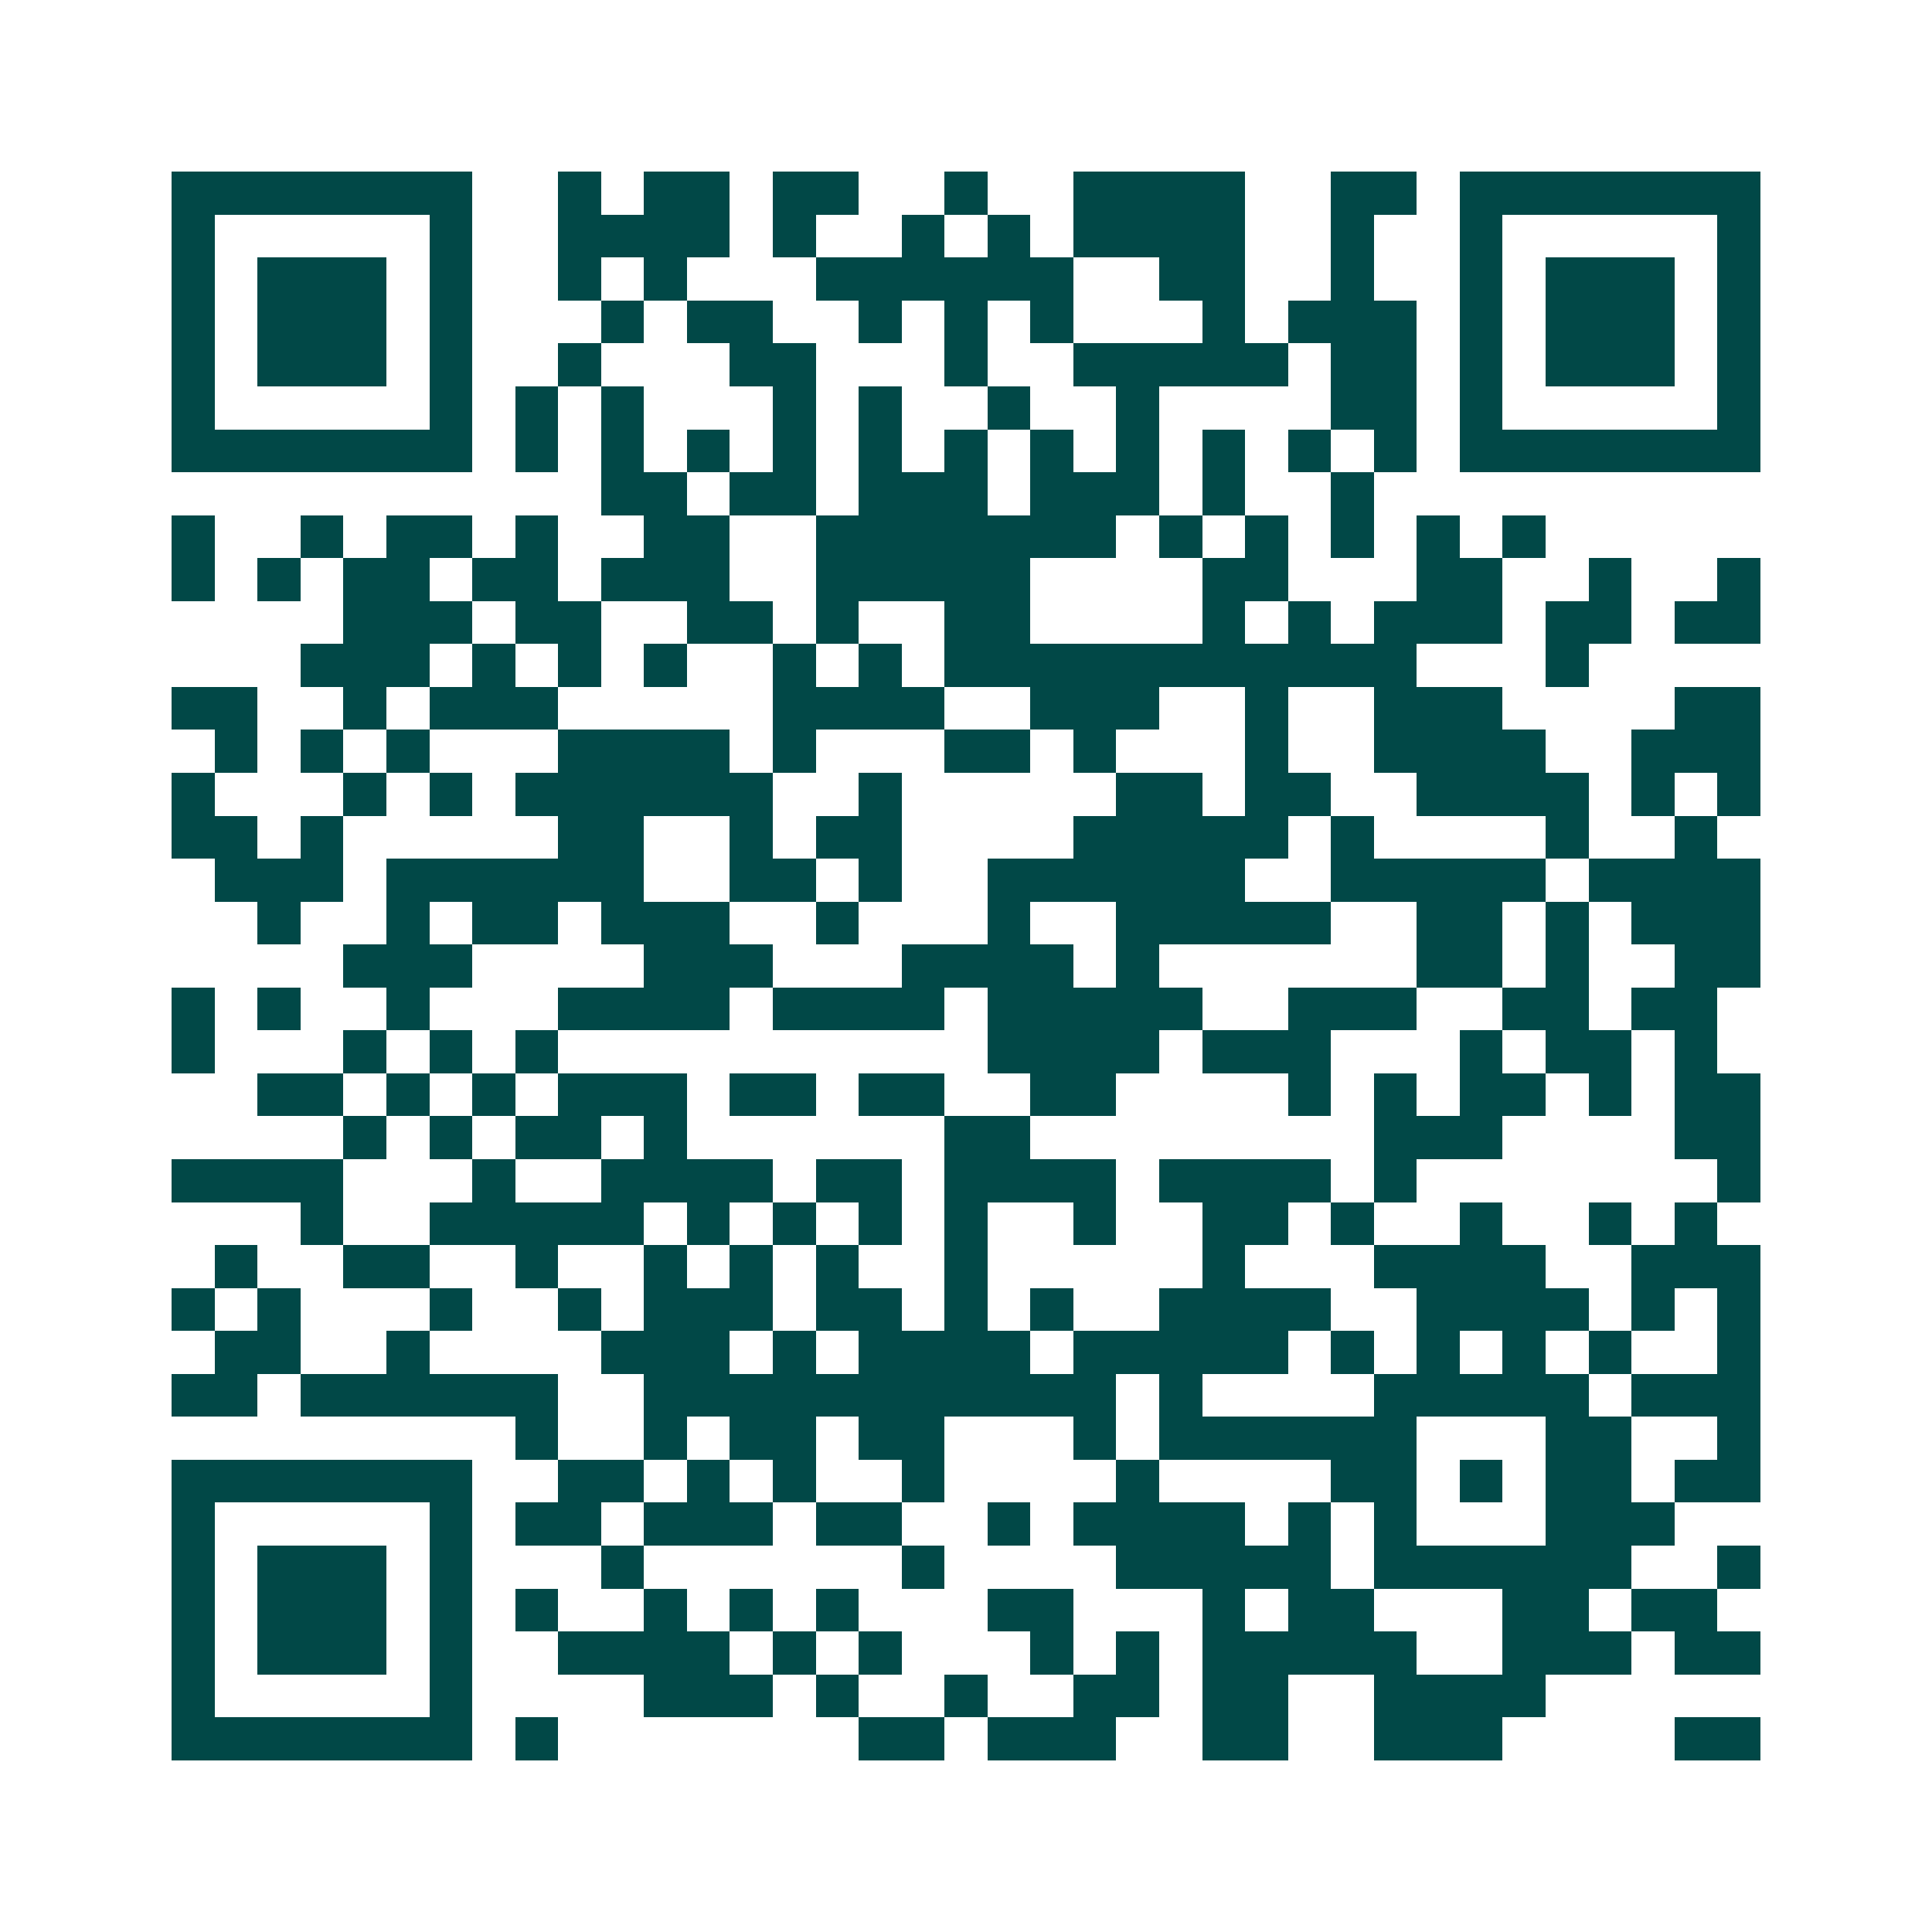 <svg xmlns="http://www.w3.org/2000/svg" width="200" height="200" viewBox="0 0 45 45" shape-rendering="crispEdges"><path fill="#ffffff" d="M0 0h45v45H0z"/><path stroke="#014847" d="M4 4.5h7m2 0h1m1 0h2m1 0h2m2 0h1m2 0h4m2 0h2m1 0h7M4 5.5h1m5 0h1m2 0h4m1 0h1m2 0h1m1 0h1m1 0h4m2 0h1m2 0h1m5 0h1M4 6.5h1m1 0h3m1 0h1m2 0h1m1 0h1m3 0h6m2 0h2m2 0h1m2 0h1m1 0h3m1 0h1M4 7.5h1m1 0h3m1 0h1m3 0h1m1 0h2m2 0h1m1 0h1m1 0h1m3 0h1m1 0h3m1 0h1m1 0h3m1 0h1M4 8.5h1m1 0h3m1 0h1m2 0h1m3 0h2m3 0h1m2 0h5m1 0h2m1 0h1m1 0h3m1 0h1M4 9.5h1m5 0h1m1 0h1m1 0h1m3 0h1m1 0h1m2 0h1m2 0h1m4 0h2m1 0h1m5 0h1M4 10.5h7m1 0h1m1 0h1m1 0h1m1 0h1m1 0h1m1 0h1m1 0h1m1 0h1m1 0h1m1 0h1m1 0h1m1 0h7M14 11.5h2m1 0h2m1 0h3m1 0h3m1 0h1m2 0h1M4 12.5h1m2 0h1m1 0h2m1 0h1m2 0h2m2 0h7m1 0h1m1 0h1m1 0h1m1 0h1m1 0h1M4 13.5h1m1 0h1m1 0h2m1 0h2m1 0h3m2 0h5m4 0h2m3 0h2m2 0h1m2 0h1M8 14.5h3m1 0h2m2 0h2m1 0h1m2 0h2m4 0h1m1 0h1m1 0h3m1 0h2m1 0h2M7 15.5h3m1 0h1m1 0h1m1 0h1m2 0h1m1 0h1m1 0h11m3 0h1M4 16.5h2m2 0h1m1 0h3m5 0h4m2 0h3m2 0h1m2 0h3m4 0h2M5 17.5h1m1 0h1m1 0h1m3 0h4m1 0h1m3 0h2m1 0h1m3 0h1m2 0h4m2 0h3M4 18.5h1m3 0h1m1 0h1m1 0h6m2 0h1m5 0h2m1 0h2m2 0h4m1 0h1m1 0h1M4 19.5h2m1 0h1m5 0h2m2 0h1m1 0h2m4 0h5m1 0h1m4 0h1m2 0h1M5 20.5h3m1 0h6m2 0h2m1 0h1m2 0h6m2 0h5m1 0h4M6 21.5h1m2 0h1m1 0h2m1 0h3m2 0h1m3 0h1m2 0h5m2 0h2m1 0h1m1 0h3M8 22.5h3m4 0h3m3 0h4m1 0h1m6 0h2m1 0h1m2 0h2M4 23.5h1m1 0h1m2 0h1m3 0h4m1 0h4m1 0h5m2 0h3m2 0h2m1 0h2M4 24.5h1m3 0h1m1 0h1m1 0h1m10 0h4m1 0h3m3 0h1m1 0h2m1 0h1M6 25.5h2m1 0h1m1 0h1m1 0h3m1 0h2m1 0h2m2 0h2m4 0h1m1 0h1m1 0h2m1 0h1m1 0h2M8 26.5h1m1 0h1m1 0h2m1 0h1m6 0h2m8 0h3m4 0h2M4 27.5h4m3 0h1m2 0h4m1 0h2m1 0h4m1 0h4m1 0h1m7 0h1M7 28.5h1m2 0h5m1 0h1m1 0h1m1 0h1m1 0h1m2 0h1m2 0h2m1 0h1m2 0h1m2 0h1m1 0h1M5 29.5h1m2 0h2m2 0h1m2 0h1m1 0h1m1 0h1m2 0h1m5 0h1m3 0h4m2 0h3M4 30.5h1m1 0h1m3 0h1m2 0h1m1 0h3m1 0h2m1 0h1m1 0h1m2 0h4m2 0h4m1 0h1m1 0h1M5 31.5h2m2 0h1m4 0h3m1 0h1m1 0h4m1 0h5m1 0h1m1 0h1m1 0h1m1 0h1m2 0h1M4 32.5h2m1 0h6m2 0h11m1 0h1m4 0h5m1 0h3M12 33.5h1m2 0h1m1 0h2m1 0h2m3 0h1m1 0h6m3 0h2m2 0h1M4 34.5h7m2 0h2m1 0h1m1 0h1m2 0h1m4 0h1m4 0h2m1 0h1m1 0h2m1 0h2M4 35.5h1m5 0h1m1 0h2m1 0h3m1 0h2m2 0h1m1 0h4m1 0h1m1 0h1m3 0h3M4 36.5h1m1 0h3m1 0h1m3 0h1m6 0h1m4 0h5m1 0h6m2 0h1M4 37.5h1m1 0h3m1 0h1m1 0h1m2 0h1m1 0h1m1 0h1m3 0h2m3 0h1m1 0h2m3 0h2m1 0h2M4 38.5h1m1 0h3m1 0h1m2 0h4m1 0h1m1 0h1m3 0h1m1 0h1m1 0h5m2 0h3m1 0h2M4 39.5h1m5 0h1m4 0h3m1 0h1m2 0h1m2 0h2m1 0h2m2 0h4M4 40.5h7m1 0h1m7 0h2m1 0h3m2 0h2m2 0h3m4 0h2"/></svg>
